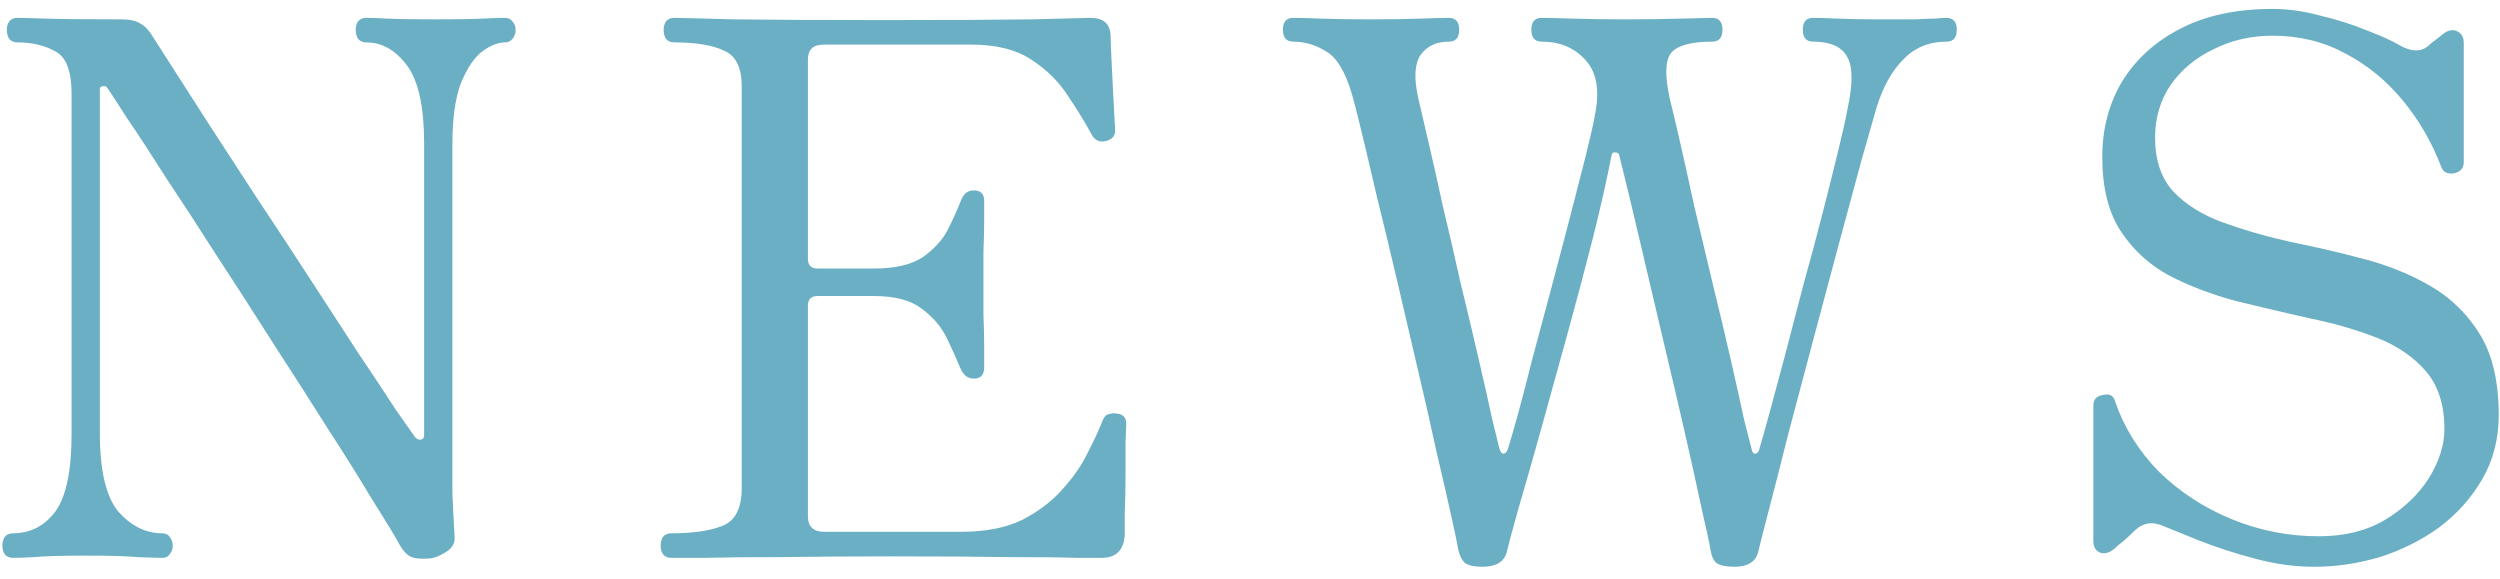 <svg width="121" height="28" viewBox="0 0 121 28" fill="none" xmlns="http://www.w3.org/2000/svg">
<path d="M20.672 27.036C20.312 27.06 20.036 27.024 19.844 26.928C19.676 26.832 19.52 26.664 19.376 26.424C19.112 25.944 18.668 25.212 18.044 24.228C17.444 23.22 16.724 22.068 15.884 20.772C15.068 19.476 14.192 18.108 13.256 16.668C12.344 15.228 11.432 13.812 10.52 12.42C9.632 11.028 8.804 9.756 8.036 8.604C7.292 7.428 6.656 6.456 6.128 5.688C5.624 4.896 5.312 4.416 5.192 4.248C5.144 4.176 5.072 4.152 4.976 4.176C4.88 4.176 4.832 4.224 4.832 4.32V20.952C4.832 22.776 5.132 24.048 5.732 24.768C6.356 25.464 7.064 25.812 7.856 25.812C8.024 25.812 8.144 25.872 8.216 25.992C8.312 26.112 8.36 26.256 8.36 26.424C8.36 26.568 8.312 26.7 8.216 26.82C8.144 26.94 8.024 27 7.856 27C7.616 27 7.22 26.988 6.668 26.964C6.116 26.916 5.3 26.892 4.22 26.892C2.972 26.892 2.12 26.916 1.664 26.964C1.232 26.988 0.884 27 0.62 27C0.452 27 0.32 26.94 0.224 26.82C0.152 26.7 0.116 26.568 0.116 26.424C0.116 26.256 0.152 26.112 0.224 25.992C0.32 25.872 0.452 25.812 0.62 25.812C1.46 25.812 2.144 25.464 2.672 24.768C3.2 24.048 3.464 22.788 3.464 20.988V4.536C3.464 3.432 3.2 2.748 2.672 2.484C2.168 2.196 1.556 2.052 0.836 2.052C0.668 2.052 0.536 1.992 0.44 1.872C0.368 1.752 0.332 1.608 0.332 1.44C0.332 1.296 0.368 1.164 0.44 1.044C0.536 0.924 0.668 0.864 0.836 0.864C1.028 0.864 1.472 0.876 2.168 0.9C2.864 0.924 4.1 0.936 5.876 0.936C6.284 0.936 6.596 1.008 6.812 1.152C7.028 1.272 7.22 1.476 7.388 1.764C7.508 1.956 7.808 2.424 8.288 3.168C8.768 3.912 9.368 4.848 10.088 5.976C10.808 7.08 11.588 8.28 12.428 9.576C13.292 10.872 14.144 12.168 14.984 13.464C15.824 14.76 16.604 15.96 17.324 17.064C18.068 18.168 18.68 19.092 19.16 19.836C19.664 20.556 19.976 21 20.096 21.168C20.192 21.264 20.288 21.3 20.384 21.276C20.48 21.252 20.528 21.18 20.528 21.06V6.948C20.528 5.172 20.252 3.912 19.7 3.168C19.148 2.424 18.488 2.052 17.72 2.052C17.552 2.052 17.42 1.992 17.324 1.872C17.252 1.752 17.216 1.608 17.216 1.44C17.216 1.296 17.252 1.164 17.324 1.044C17.42 0.924 17.552 0.864 17.72 0.864C17.96 0.864 18.308 0.876 18.764 0.9C19.244 0.924 20.036 0.936 21.14 0.936C22.148 0.936 22.892 0.924 23.372 0.9C23.852 0.876 24.212 0.864 24.452 0.864C24.596 0.864 24.716 0.924 24.812 1.044C24.908 1.164 24.956 1.296 24.956 1.44C24.956 1.608 24.908 1.752 24.812 1.872C24.716 1.992 24.596 2.052 24.452 2.052C24.092 2.052 23.708 2.208 23.3 2.52C22.916 2.832 22.58 3.348 22.292 4.068C22.028 4.788 21.896 5.76 21.896 6.984V20.484C21.896 20.724 21.896 20.952 21.896 21.168C21.896 21.36 21.896 21.54 21.896 21.708C21.896 22.548 21.896 23.268 21.896 23.868C21.92 24.468 21.956 25.176 22.004 25.992C22.028 26.304 21.872 26.556 21.536 26.748C21.224 26.94 20.936 27.036 20.672 27.036ZM32.479 27C32.311 27 32.179 26.94 32.083 26.82C32.011 26.7 31.975 26.568 31.975 26.424C31.975 26.256 32.011 26.112 32.083 25.992C32.179 25.872 32.311 25.812 32.479 25.812C33.535 25.812 34.363 25.692 34.963 25.452C35.587 25.212 35.899 24.6 35.899 23.616V4.176C35.899 3.264 35.611 2.688 35.035 2.448C34.483 2.184 33.679 2.052 32.623 2.052C32.455 2.052 32.323 1.992 32.227 1.872C32.155 1.752 32.119 1.608 32.119 1.44C32.119 1.296 32.155 1.164 32.227 1.044C32.323 0.924 32.455 0.864 32.623 0.864C32.815 0.864 33.763 0.888 35.467 0.936C37.171 0.96 39.631 0.972 42.847 0.972C45.919 0.972 48.295 0.96 49.975 0.936C51.679 0.888 52.615 0.864 52.783 0.864C53.407 0.864 53.731 1.152 53.755 1.728C53.755 1.944 53.767 2.292 53.791 2.772C53.815 3.228 53.839 3.72 53.863 4.248C53.887 4.752 53.911 5.208 53.935 5.616C53.959 6 53.971 6.24 53.971 6.336C53.971 6.6 53.803 6.768 53.467 6.84C53.179 6.888 52.963 6.768 52.819 6.48C52.507 5.904 52.123 5.28 51.667 4.608C51.235 3.936 50.647 3.36 49.903 2.88C49.183 2.4 48.223 2.16 47.023 2.16H39.859C39.355 2.16 39.103 2.4 39.103 2.88V12.528C39.103 12.84 39.259 12.996 39.571 12.996H42.307C43.315 12.996 44.095 12.816 44.647 12.456C45.199 12.072 45.607 11.628 45.871 11.124C46.135 10.596 46.351 10.116 46.519 9.684C46.639 9.372 46.843 9.216 47.131 9.216C47.467 9.216 47.635 9.384 47.635 9.72C47.635 9.888 47.635 10.2 47.635 10.656C47.635 11.112 47.623 11.616 47.599 12.168C47.599 12.696 47.599 13.2 47.599 13.68C47.599 14.136 47.599 14.652 47.599 15.228C47.623 15.804 47.635 16.332 47.635 16.812C47.635 17.268 47.635 17.592 47.635 17.784C47.635 18.144 47.467 18.324 47.131 18.324C46.843 18.324 46.627 18.156 46.483 17.82C46.315 17.412 46.099 16.932 45.835 16.38C45.571 15.828 45.163 15.348 44.611 14.94C44.083 14.532 43.315 14.328 42.307 14.328H39.571C39.259 14.328 39.103 14.484 39.103 14.796V24.984C39.103 25.488 39.367 25.74 39.895 25.74H46.519C47.695 25.74 48.679 25.548 49.471 25.164C50.263 24.756 50.911 24.264 51.415 23.688C51.943 23.112 52.351 22.524 52.639 21.924C52.951 21.324 53.191 20.808 53.359 20.376C53.431 20.184 53.527 20.076 53.647 20.052C53.791 20.004 53.923 19.992 54.043 20.016C54.355 20.04 54.511 20.208 54.511 20.52C54.511 20.616 54.499 20.904 54.475 21.384C54.475 21.864 54.475 22.416 54.475 23.04C54.475 23.664 54.463 24.24 54.439 24.768C54.439 25.296 54.439 25.668 54.439 25.884C54.391 26.628 54.019 27 53.323 27C53.179 27 52.759 27 52.063 27C51.367 26.976 50.299 26.964 48.859 26.964C47.443 26.94 45.547 26.928 43.171 26.928C41.179 26.928 39.403 26.94 37.843 26.964C36.307 26.964 35.071 26.976 34.135 27C33.199 27 32.647 27 32.479 27ZM71.74 27.432C71.356 27.432 71.081 27.372 70.912 27.252C70.769 27.132 70.66 26.928 70.588 26.64C70.54 26.352 70.421 25.776 70.228 24.912C70.037 24.048 69.796 23.004 69.508 21.78C69.245 20.556 68.945 19.236 68.609 17.82C68.272 16.38 67.936 14.94 67.6 13.5C67.264 12.06 66.941 10.716 66.629 9.468C66.341 8.22 66.088 7.152 65.873 6.264C65.656 5.376 65.501 4.776 65.404 4.464C65.093 3.432 64.684 2.772 64.18 2.484C63.676 2.172 63.148 2.016 62.596 2.016C62.261 2.016 62.093 1.824 62.093 1.44C62.093 1.056 62.261 0.864 62.596 0.864C62.861 0.864 63.304 0.876 63.928 0.9C64.552 0.924 65.32 0.936 66.233 0.936C67.312 0.936 68.165 0.924 68.788 0.9C69.436 0.876 69.88 0.864 70.121 0.864C70.457 0.864 70.624 1.056 70.624 1.44C70.624 1.824 70.457 2.016 70.121 2.016C69.52 2.016 69.064 2.232 68.752 2.664C68.465 3.096 68.428 3.792 68.644 4.752C68.74 5.16 68.897 5.832 69.112 6.768C69.329 7.68 69.569 8.748 69.832 9.972C70.121 11.172 70.409 12.42 70.697 13.716C71.008 14.988 71.296 16.2 71.561 17.352C71.825 18.48 72.04 19.44 72.209 20.232C72.4 21 72.52 21.492 72.569 21.708C72.617 21.876 72.689 21.96 72.784 21.96C72.88 21.936 72.953 21.84 73.001 21.672C73.097 21.36 73.252 20.82 73.469 20.052C73.684 19.26 73.924 18.336 74.189 17.28C74.477 16.224 74.776 15.108 75.088 13.932C75.4 12.756 75.701 11.616 75.989 10.512C76.276 9.408 76.528 8.424 76.745 7.56C76.96 6.696 77.105 6.06 77.177 5.652C77.441 4.428 77.296 3.516 76.745 2.916C76.216 2.316 75.508 2.016 74.621 2.016C74.284 2.016 74.117 1.824 74.117 1.44C74.117 1.056 74.284 0.864 74.621 0.864C74.861 0.864 75.353 0.876 76.097 0.9C76.865 0.924 77.704 0.936 78.617 0.936C79.672 0.936 80.597 0.924 81.388 0.9C82.204 0.876 82.697 0.864 82.865 0.864C83.201 0.864 83.368 1.056 83.368 1.44C83.368 1.824 83.201 2.016 82.865 2.016C81.856 2.016 81.197 2.196 80.885 2.556C80.597 2.916 80.573 3.648 80.812 4.752C80.909 5.136 81.064 5.796 81.281 6.732C81.496 7.668 81.737 8.748 82.001 9.972C82.288 11.196 82.588 12.456 82.9 13.752C83.213 15.024 83.501 16.236 83.764 17.388C84.028 18.54 84.245 19.512 84.412 20.304C84.605 21.072 84.725 21.54 84.772 21.708C84.796 21.876 84.856 21.96 84.953 21.96C85.073 21.936 85.144 21.84 85.168 21.672C85.264 21.36 85.421 20.808 85.636 20.016C85.853 19.224 86.105 18.288 86.392 17.208C86.68 16.104 86.981 14.952 87.293 13.752C87.629 12.552 87.941 11.388 88.228 10.26C88.516 9.132 88.769 8.124 88.984 7.236C89.201 6.348 89.344 5.7 89.416 5.292C89.68 4.092 89.68 3.252 89.416 2.772C89.153 2.268 88.6 2.016 87.76 2.016C87.424 2.016 87.257 1.824 87.257 1.44C87.257 1.056 87.424 0.864 87.76 0.864C88.001 0.864 88.397 0.876 88.948 0.9C89.525 0.924 90.148 0.936 90.82 0.936C91.66 0.936 92.284 0.936 92.692 0.936C93.124 0.912 93.448 0.9 93.665 0.9C93.88 0.876 94.061 0.864 94.204 0.864C94.54 0.864 94.709 1.056 94.709 1.44C94.709 1.824 94.54 2.016 94.204 2.016C93.365 2.016 92.668 2.304 92.117 2.88C91.564 3.432 91.132 4.212 90.82 5.22C90.677 5.724 90.436 6.564 90.1 7.74C89.788 8.892 89.428 10.224 89.02 11.736C88.612 13.248 88.192 14.82 87.76 16.452C87.329 18.06 86.921 19.596 86.537 21.06C86.177 22.5 85.865 23.724 85.6 24.732C85.337 25.74 85.168 26.4 85.097 26.712C84.977 27.192 84.593 27.432 83.945 27.432C83.537 27.432 83.249 27.372 83.081 27.252C82.936 27.132 82.841 26.928 82.793 26.64C82.745 26.328 82.6 25.656 82.361 24.624C82.144 23.592 81.868 22.344 81.532 20.88C81.197 19.416 80.837 17.88 80.453 16.272C80.069 14.64 79.697 13.056 79.337 11.52C78.977 9.984 78.653 8.64 78.365 7.488C78.341 7.416 78.281 7.38 78.184 7.38C78.088 7.356 78.028 7.392 78.004 7.488C77.788 8.616 77.489 9.948 77.105 11.484C76.721 12.996 76.3 14.58 75.844 16.236C75.388 17.868 74.957 19.428 74.549 20.916C74.141 22.38 73.781 23.64 73.469 24.696C73.18 25.728 73.001 26.4 72.928 26.712C72.808 27.192 72.412 27.432 71.74 27.432ZM112.01 27.432C111.074 27.432 110.114 27.3 109.13 27.036C108.146 26.772 107.258 26.484 106.466 26.172C105.698 25.86 105.134 25.632 104.774 25.488C104.222 25.224 103.742 25.284 103.334 25.668C103.166 25.836 102.986 26.004 102.794 26.172C102.602 26.316 102.446 26.448 102.326 26.568C102.086 26.76 101.858 26.82 101.642 26.748C101.426 26.652 101.318 26.46 101.318 26.172V19.62C101.318 19.332 101.474 19.164 101.786 19.116C102.098 19.044 102.29 19.14 102.362 19.404C102.794 20.676 103.502 21.816 104.486 22.824C105.494 23.808 106.67 24.576 108.014 25.128C109.358 25.68 110.762 25.956 112.226 25.956C113.474 25.956 114.542 25.692 115.43 25.164C116.342 24.612 117.05 23.94 117.554 23.148C118.058 22.332 118.31 21.54 118.31 20.772C118.31 19.596 118.01 18.66 117.41 17.964C116.81 17.268 116.018 16.728 115.034 16.344C114.05 15.96 112.97 15.648 111.794 15.408C110.618 15.144 109.442 14.868 108.266 14.58C107.09 14.268 106.01 13.86 105.026 13.356C104.042 12.828 103.25 12.108 102.65 11.196C102.05 10.284 101.75 9.084 101.75 7.596C101.75 6.228 102.074 5.004 102.722 3.924C103.394 2.844 104.342 1.992 105.566 1.368C106.79 0.744 108.266 0.432 109.994 0.432C110.738 0.432 111.506 0.54 112.298 0.756C113.114 0.948 113.87 1.188 114.566 1.476C115.262 1.74 115.79 1.98 116.15 2.196C116.702 2.508 117.158 2.52 117.518 2.232C117.638 2.112 117.77 2.004 117.914 1.908C118.058 1.788 118.178 1.692 118.274 1.62C118.514 1.452 118.73 1.416 118.922 1.512C119.138 1.608 119.246 1.8 119.246 2.088V7.848C119.246 8.136 119.09 8.316 118.778 8.388C118.466 8.436 118.262 8.34 118.166 8.1C117.71 6.9 117.086 5.82 116.294 4.86C115.502 3.9 114.578 3.144 113.522 2.592C112.466 2.016 111.29 1.728 109.994 1.728C108.962 1.728 108.014 1.944 107.15 2.376C106.286 2.784 105.59 3.36 105.062 4.104C104.558 4.848 104.306 5.7 104.306 6.66C104.306 7.764 104.606 8.64 105.206 9.288C105.806 9.912 106.598 10.404 107.582 10.764C108.566 11.124 109.646 11.436 110.822 11.7C112.022 11.94 113.21 12.216 114.386 12.528C115.586 12.84 116.678 13.284 117.662 13.86C118.646 14.436 119.438 15.216 120.038 16.2C120.638 17.184 120.938 18.48 120.938 20.088C120.938 21.24 120.674 22.272 120.146 23.184C119.618 24.096 118.922 24.876 118.058 25.524C117.194 26.148 116.234 26.628 115.178 26.964C114.122 27.276 113.066 27.432 112.01 27.432Z" fill="#6AAFC3"/>
</svg>
